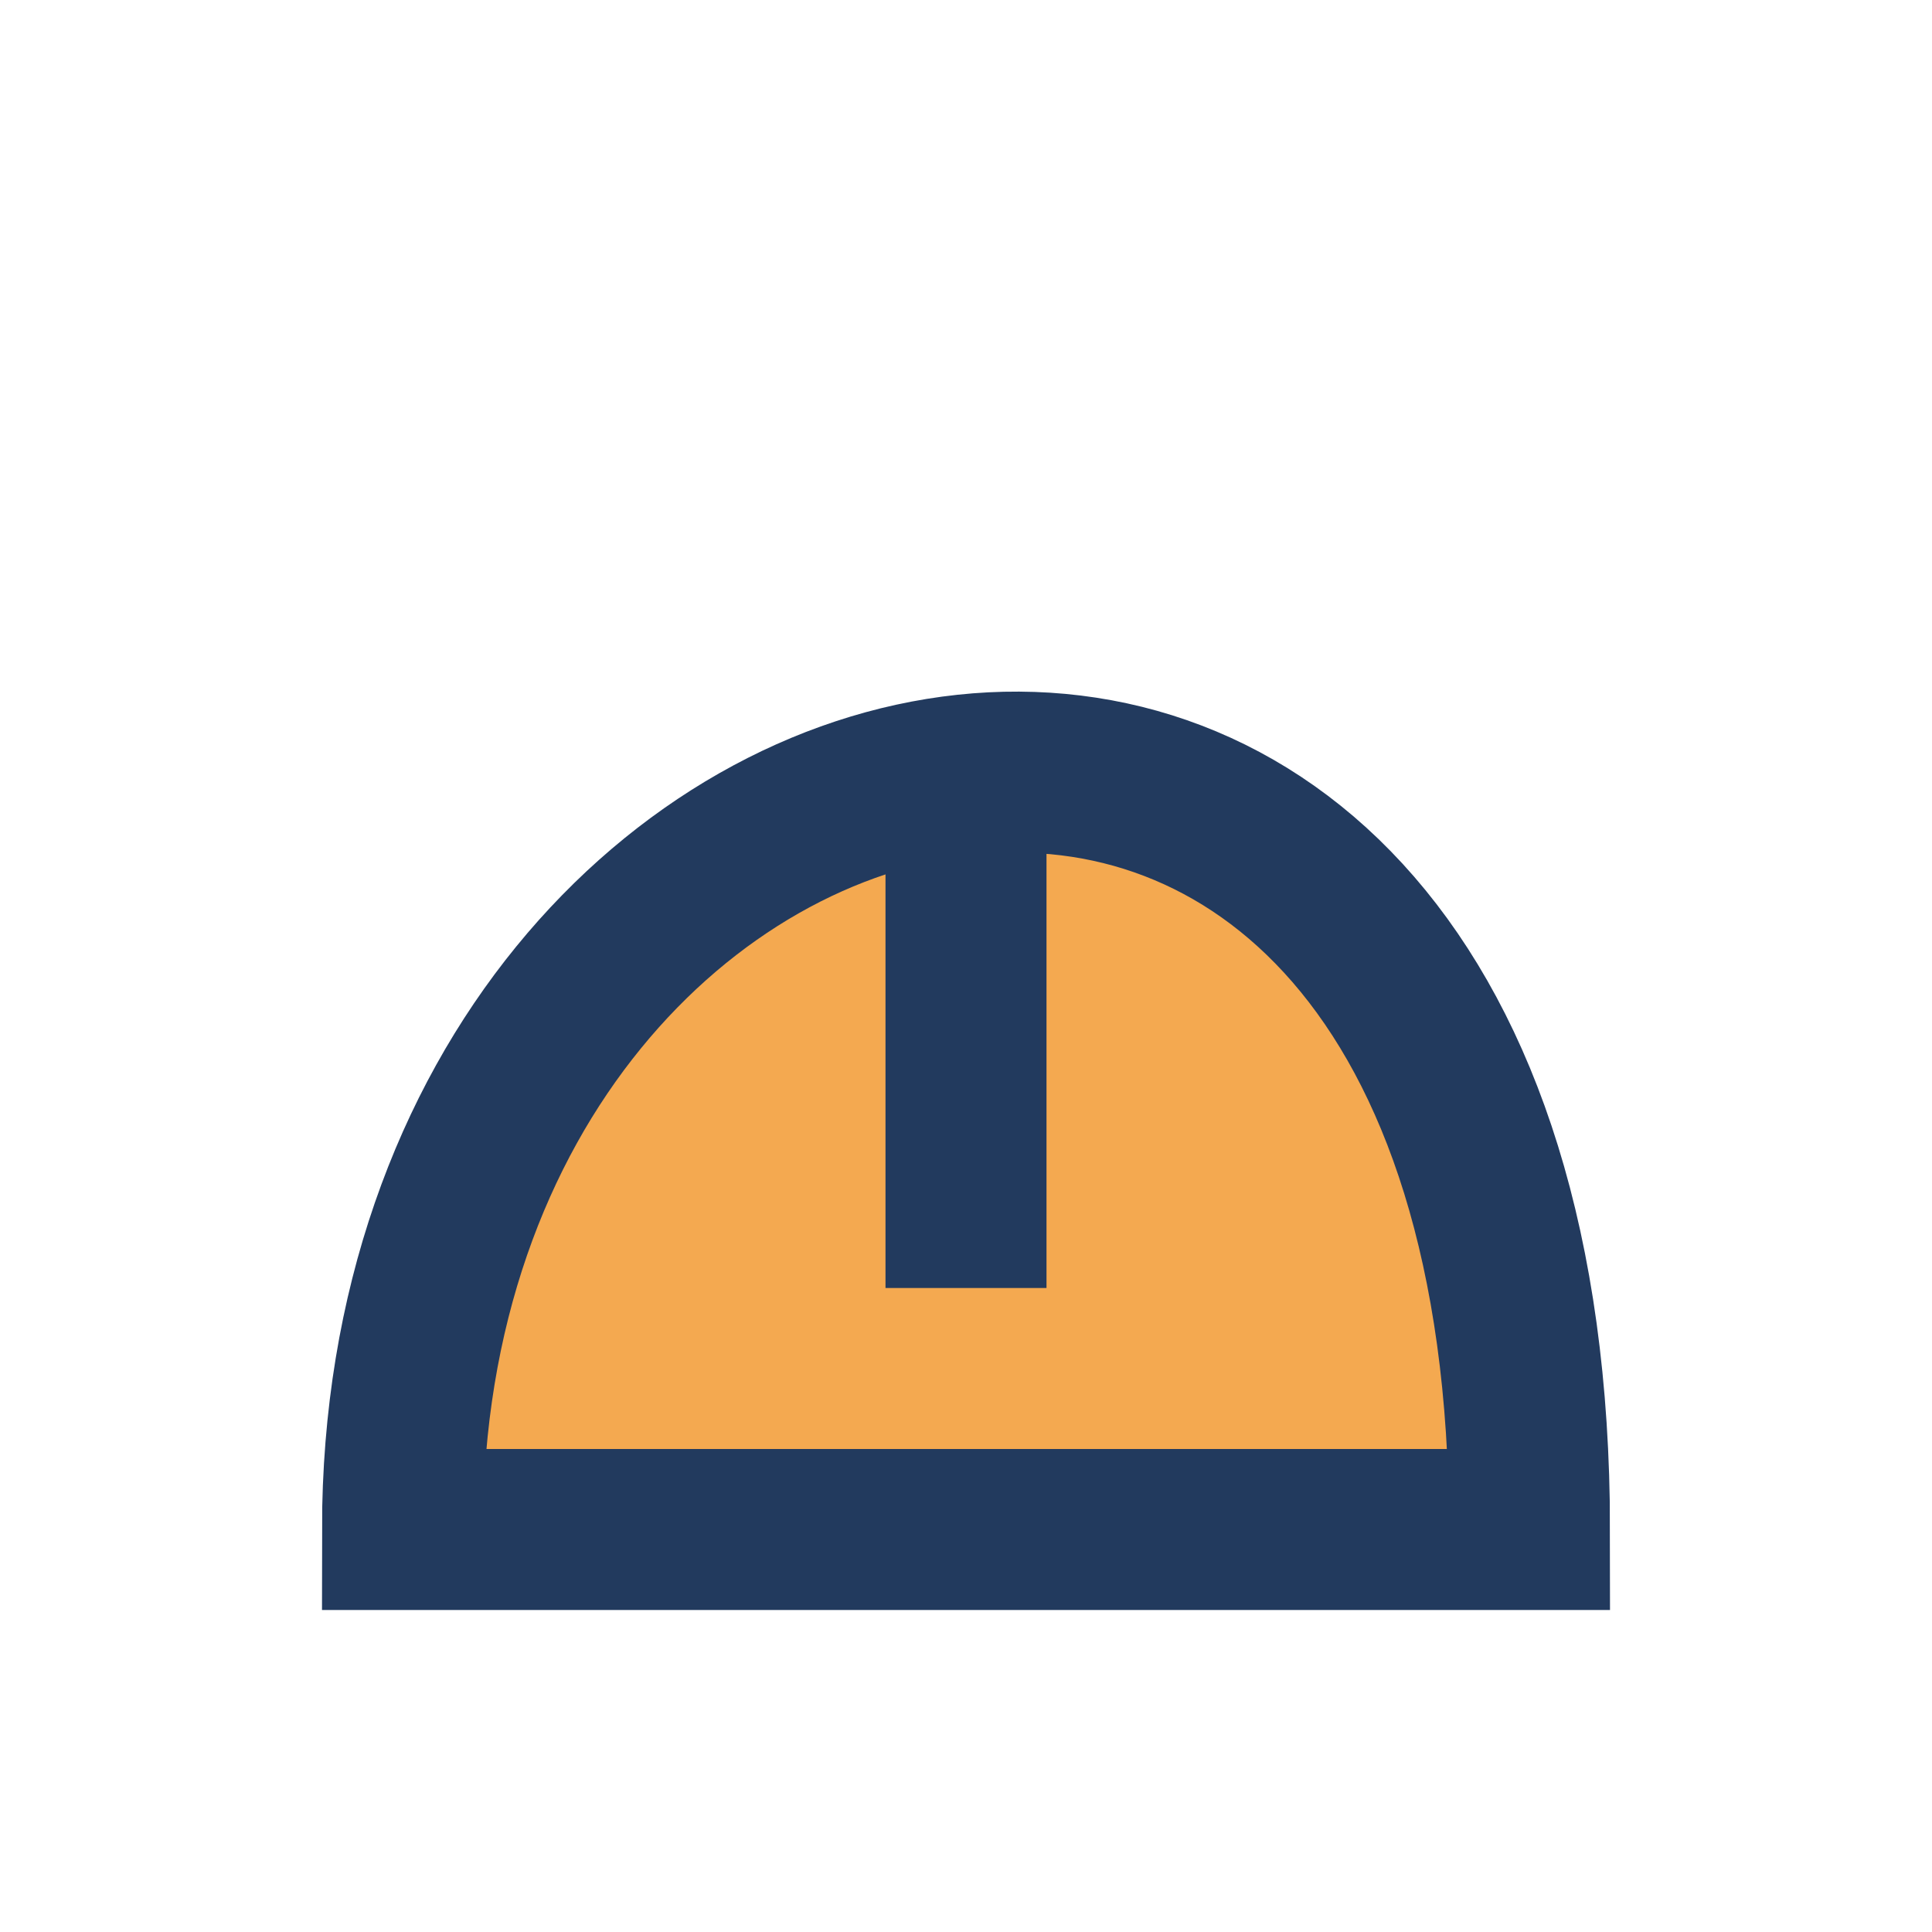 <?xml version="1.0" encoding="UTF-8"?>
<svg xmlns="http://www.w3.org/2000/svg" width="24" height="24" viewBox="0 0 24 24"><path d="M5 19C5 8 19 5 19 19Z" fill="#F4A950" stroke="#223A5E" stroke-width="2"/><path d="M12 9v7" stroke="#223A5E" stroke-width="2"/></svg>